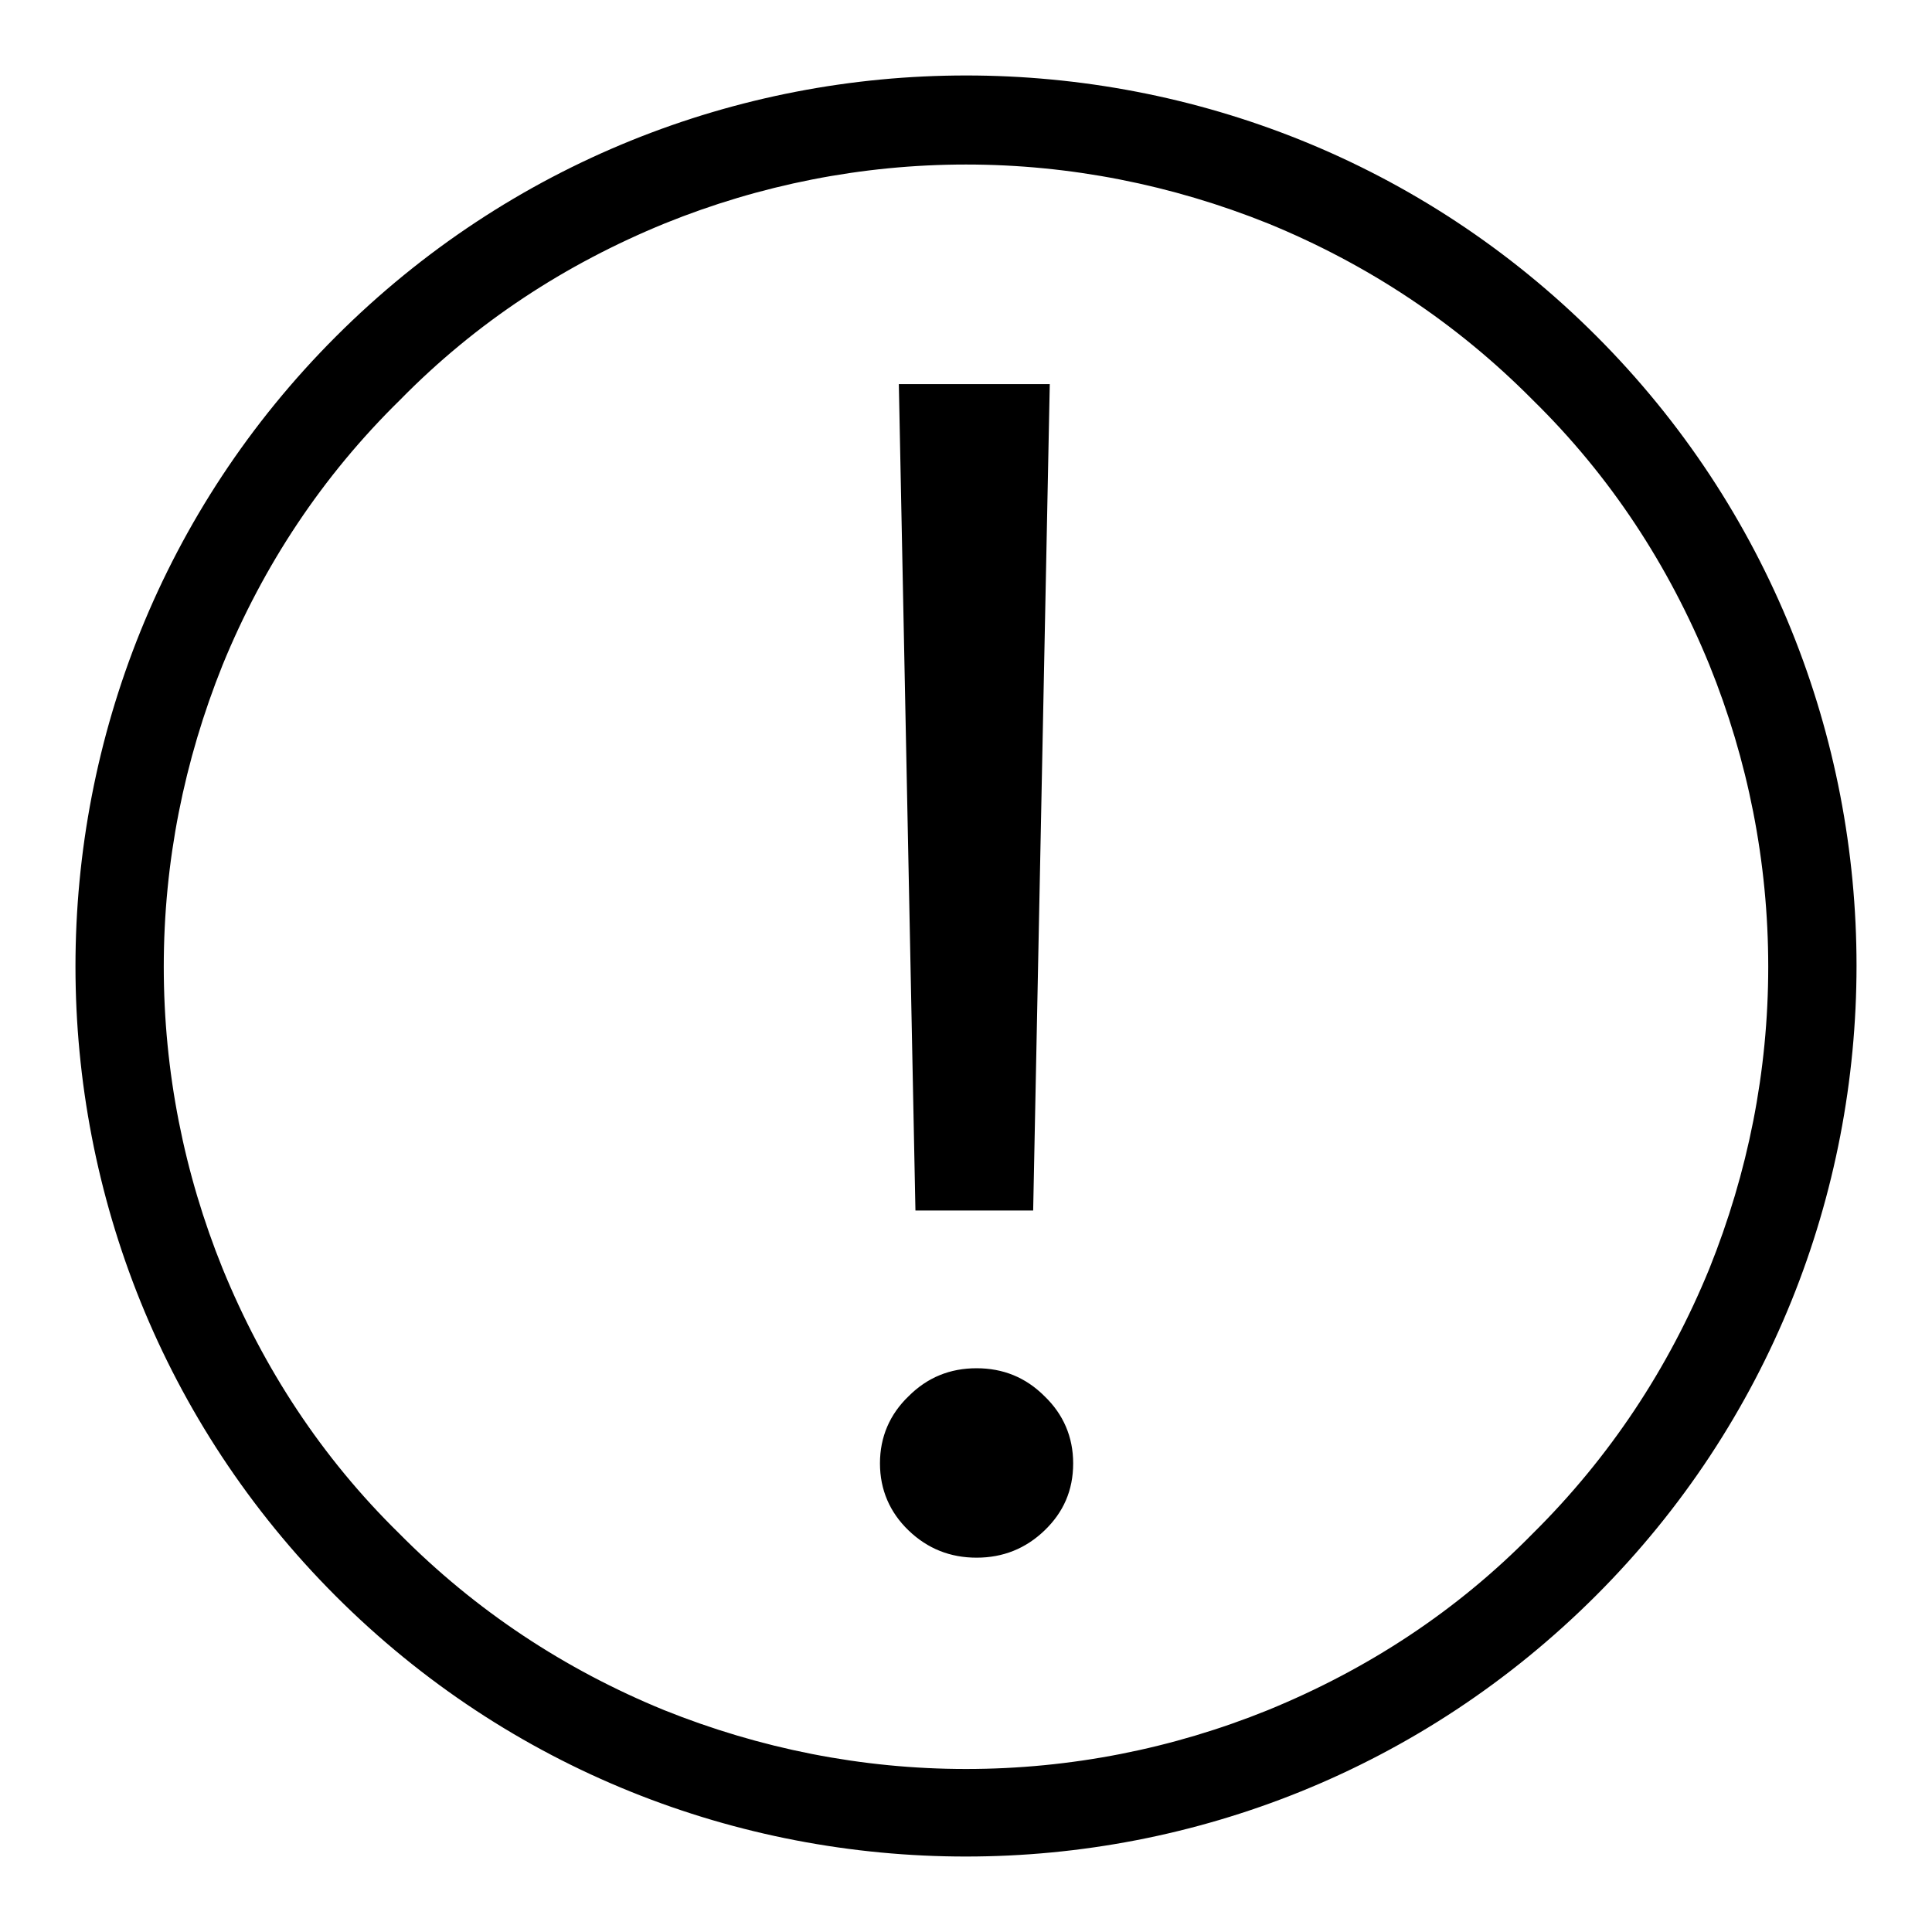 <?xml version="1.0" encoding="utf-8"?>
<!-- Svg Vector Icons : http://www.onlinewebfonts.com/icon -->
<!DOCTYPE svg PUBLIC "-//W3C//DTD SVG 1.1//EN" "http://www.w3.org/Graphics/SVG/1.1/DTD/svg11.dtd">
<svg version="1.1" xmlns="http://www.w3.org/2000/svg" xmlns:xlink="http://www.w3.org/1999/xlink" x="0px" y="0px" viewBox="0 0 256 256" enable-background="new 0 0 256 256" xml:space="preserve">
<g> <path fill="#000000" d="M128,10c-30.2,0-60.4,11.5-83.5,34.6c-46,46-46,120.9,0,166.9C67.6,234.6,97.8,246,128,246 s60.4-11.5,83.5-34.6c46-46,46-120.9,0-166.9C188.4,21.4,158.2,10,128,10z M128,21.8c13.8,0,27.3,2.7,40,7.8 c13.2,5.4,25,13.2,35.1,23.4c10.3,10.1,18,21.9,23.4,35.1c5.1,12.6,7.8,26.1,7.8,40s-2.7,27.3-7.8,40c-5.4,13.2-13.2,25-23.4,35.1 c-10.1,10.3-21.9,18-35.1,23.4c-12.6,5.1-26.1,7.8-40,7.8c-13.8,0-27.3-2.7-40-7.8c-13.2-5.4-25-13.2-35.1-23.4 c-10.3-10.1-18-21.9-23.4-35.1c-5.1-12.6-7.8-26.1-7.8-40s2.7-27.3,7.8-40C34.9,74.9,42.7,63.1,53,53c10.1-10.3,21.9-18,35.1-23.4 C100.7,24.5,114.2,21.8,128,21.8z M129.4,181.3c3.5,0,6.5,1.2,9,3.7c2.5,2.4,3.8,5.4,3.8,8.9c0,3.6-1.3,6.5-3.8,8.9s-5.5,3.6-9,3.6 s-6.5-1.2-9-3.6c-2.5-2.4-3.8-5.4-3.8-8.9c0-3.5,1.3-6.5,3.8-8.9C122.9,182.5,125.9,181.3,129.4,181.3z M139.1,50.9l-2.2,109.5 h-15.6l-2.2-109.5H139.1z"/></g>
</svg>